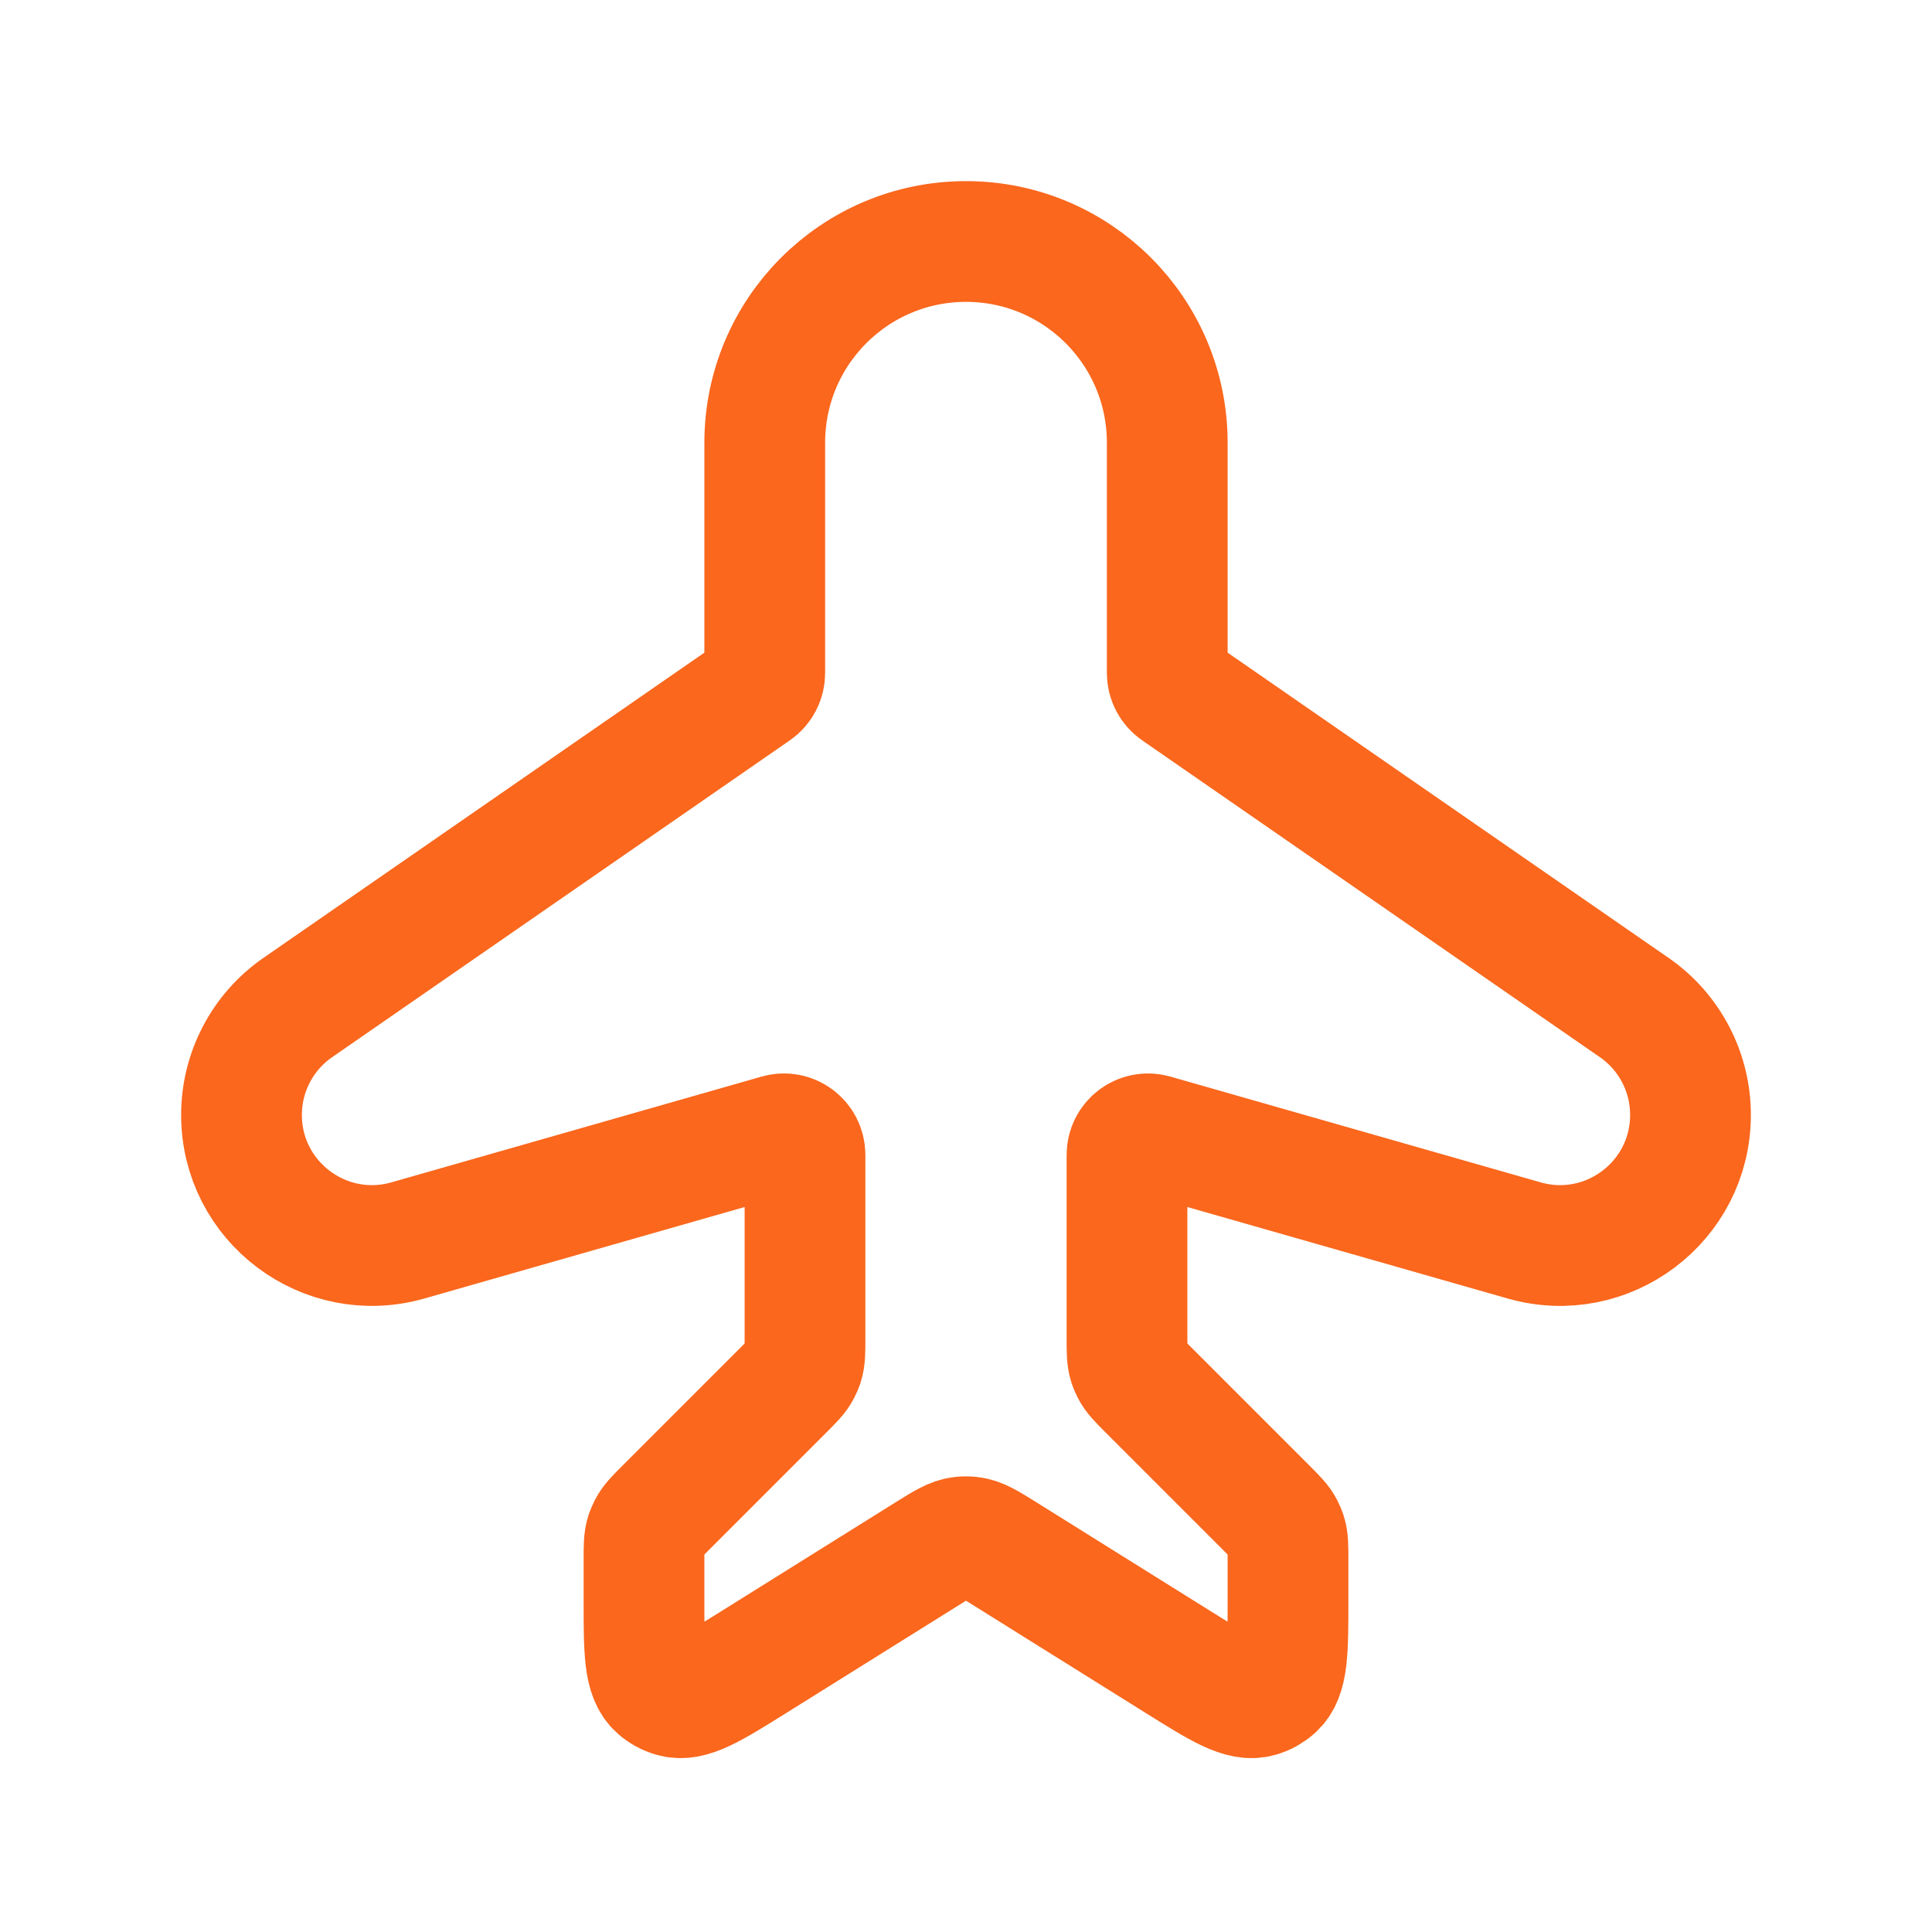 <?xml version="1.0" encoding="UTF-8"?> <svg xmlns="http://www.w3.org/2000/svg" width="50" height="50" viewBox="0 0 24 24" fill="none"><path d="M9.5 5.5V8.36C9.5 8.448 9.457 8.53 9.385 8.58L3.699 12.516C3.261 12.819 3 13.318 3 13.85C3 14.927 4.031 15.705 5.067 15.409L9.667 14.095C9.834 14.047 10 14.173 10 14.347V16.627C10 16.791 10 16.872 9.976 16.947C9.967 16.972 9.957 16.997 9.945 17.02C9.91 17.09 9.852 17.148 9.736 17.264L8.264 18.736C8.148 18.852 8.09 18.91 8.055 18.98C8.043 19.003 8.033 19.028 8.024 19.053C8 19.128 8 19.209 8 19.373V19.876C8 20.509 8 20.825 8.171 20.974C8.224 21.021 8.287 21.056 8.356 21.076C8.573 21.142 8.841 20.974 9.377 20.639L11.523 19.298C11.729 19.17 11.831 19.105 11.944 19.093C11.981 19.089 12.019 19.089 12.056 19.093C12.169 19.105 12.271 19.17 12.477 19.298L14.623 20.639C15.159 20.974 15.427 21.142 15.645 21.076C15.713 21.056 15.776 21.021 15.829 20.974C16 20.825 16 20.509 16 19.876V19.373C16 19.209 16 19.128 15.976 19.053C15.967 19.028 15.957 19.003 15.945 18.98C15.91 18.91 15.852 18.852 15.736 18.736L14.264 17.264C14.148 17.148 14.09 17.09 14.055 17.02C14.043 16.997 14.033 16.972 14.024 16.947C14 16.872 14 16.791 14 16.627V14.347C14 14.173 14.166 14.047 14.333 14.095L18.933 15.409C19.969 15.705 21 14.927 21 13.85C21 13.318 20.739 12.819 20.301 12.516L14.615 8.58C14.543 8.53 14.5 8.448 14.5 8.36V5.5C14.5 4.119 13.381 3 12 3C10.619 3 9.5 4.119 9.5 5.5Z" stroke="#fa671d" stroke-width="1.5" stroke-linejoin="round"></path></svg> 